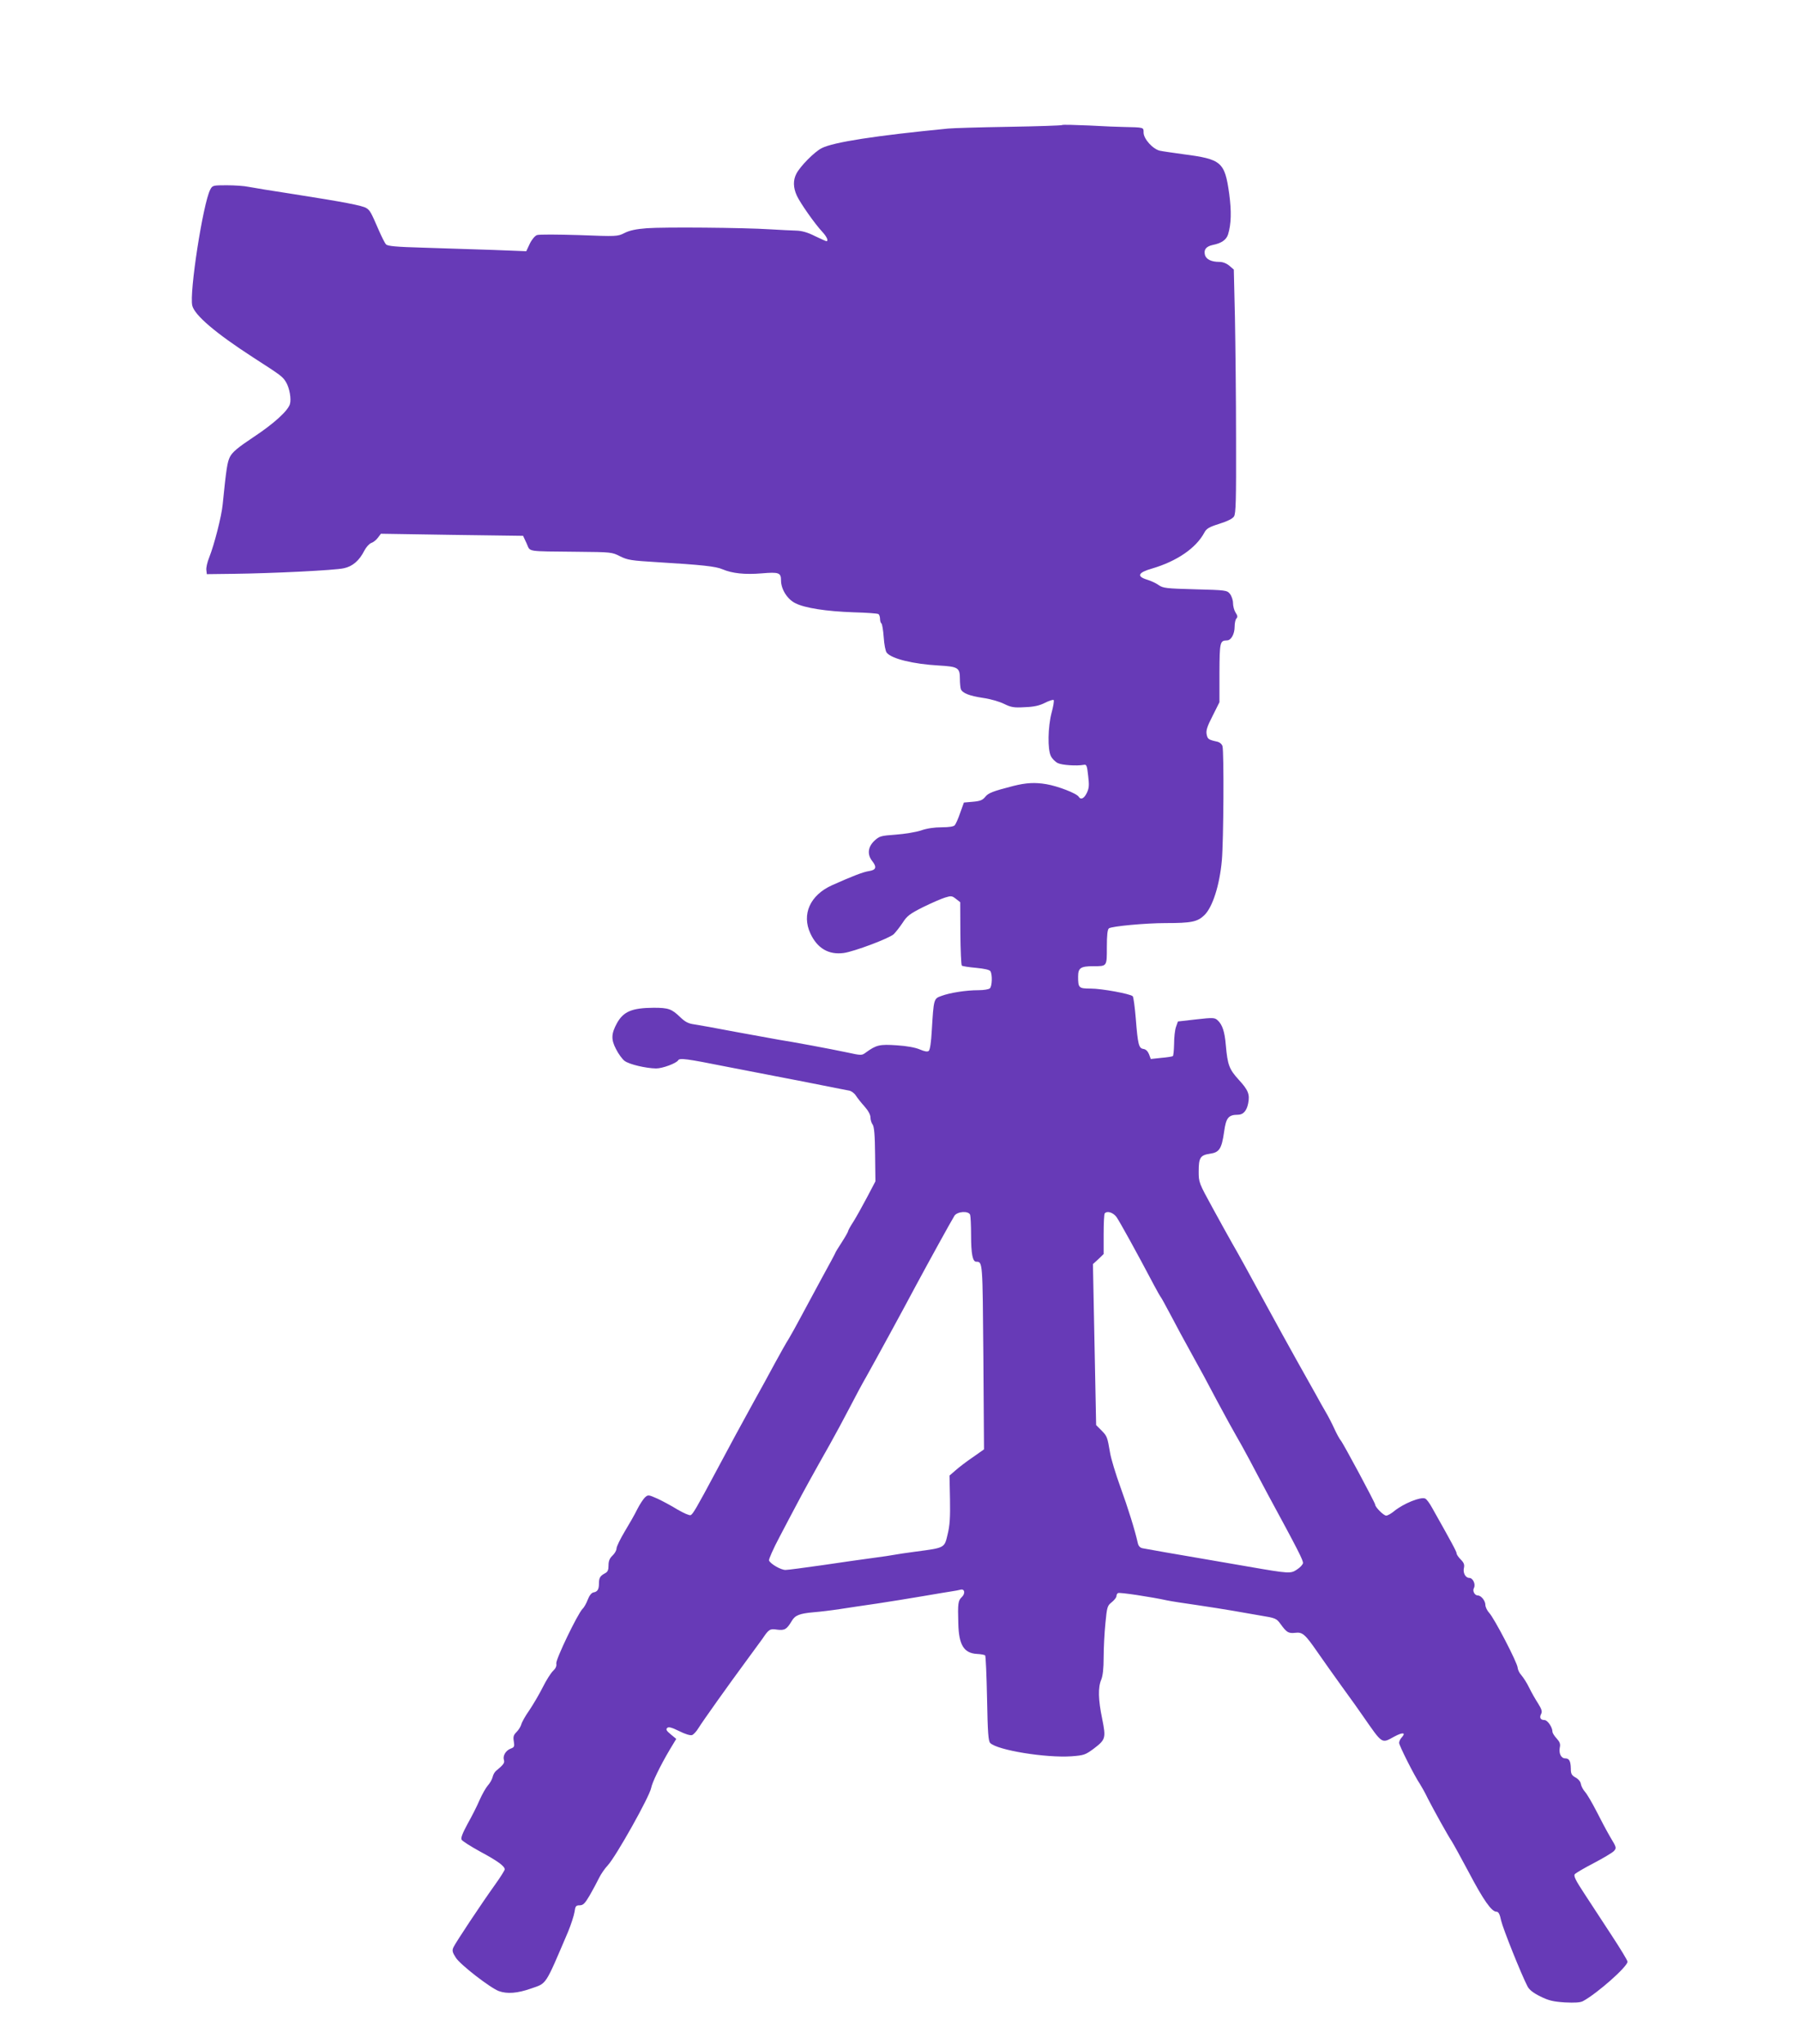 <?xml version="1.0" standalone="no"?>
<!DOCTYPE svg PUBLIC "-//W3C//DTD SVG 20010904//EN"
 "http://www.w3.org/TR/2001/REC-SVG-20010904/DTD/svg10.dtd">
<svg version="1.0" xmlns="http://www.w3.org/2000/svg"
 width="1127pt" height="1280pt" viewBox="0 0 1127 1280"
 preserveAspectRatio="xMidYMid meet">
<g transform="translate(0,1280) scale(0.1,-0.1)"
fill="#673ab7" stroke="none">
<path d="M6650 12017 c-3 -3 -153 -8 -334 -11 -181 -3 -352 -8 -380 -11 -452
-44 -719 -85 -792 -123 -45 -23 -134 -113 -158 -160 -21 -40 -20 -87 3 -137
21 -46 113 -177 159 -226 29 -31 41 -59 26 -59 -4 0 -36 15 -72 32 -45 23 -82
33 -116 34 -28 1 -100 4 -161 8 -171 11 -669 15 -775 7 -67 -5 -109 -14 -140
-30 -44 -22 -48 -22 -285 -13 -132 4 -250 5 -263 0 -12 -4 -32 -27 -45 -54
l-22 -47 -205 8 c-113 4 -307 10 -433 14 -180 5 -230 10 -240 21 -8 8 -28 49
-46 90 -49 113 -54 122 -77 137 -25 16 -140 38 -459 88 -126 19 -252 40 -278
45 -27 6 -89 10 -138 10 -87 0 -89 -1 -103 -28 -45 -87 -132 -648 -112 -726
15 -60 146 -172 381 -324 183 -118 183 -119 206 -155 22 -37 34 -106 24 -138
-14 -43 -101 -122 -228 -206 -98 -65 -132 -94 -147 -123 -17 -34 -23 -73 -46
-300 -7 -73 -52 -249 -84 -330 -12 -29 -20 -65 -18 -79 l3 -26 165 2 c245 3
638 22 693 35 54 11 97 48 128 110 11 21 30 43 43 48 13 4 32 19 42 33 l19 25
445 -7 445 -6 22 -47 c26 -56 -12 -49 325 -53 203 -2 209 -2 260 -28 48 -24
70 -27 233 -37 280 -17 367 -26 410 -45 59 -25 138 -34 245 -25 107 9 120 4
120 -44 0 -55 39 -118 90 -143 59 -30 192 -51 367 -57 78 -2 147 -7 153 -11 5
-3 10 -17 10 -30 0 -13 4 -26 9 -29 4 -3 11 -42 14 -86 3 -45 11 -88 19 -97
31 -38 166 -71 326 -80 121 -7 132 -14 132 -83 0 -27 3 -56 6 -65 10 -25 53
-42 139 -55 44 -6 103 -23 131 -37 45 -22 62 -25 130 -21 58 2 92 10 126 27
27 14 51 21 55 18 4 -4 -2 -40 -13 -80 -23 -89 -26 -229 -4 -272 8 -16 28 -36
43 -43 26 -13 118 -19 162 -11 18 4 21 -4 28 -68 7 -59 6 -78 -8 -107 -17 -36
-38 -46 -51 -25 -12 21 -131 67 -203 79 -71 12 -126 9 -206 -11 -128 -33 -157
-44 -176 -68 -17 -21 -32 -27 -77 -31 l-57 -5 -23 -64 c-12 -36 -28 -71 -34
-78 -7 -8 -35 -13 -83 -13 -45 0 -93 -7 -129 -20 -31 -10 -101 -22 -157 -26
-95 -7 -103 -9 -135 -39 -40 -38 -45 -85 -14 -125 31 -39 26 -57 -18 -64 -37
-5 -110 -34 -233 -89 -137 -62 -191 -182 -135 -302 43 -93 115 -135 209 -122
65 9 286 92 313 118 13 13 38 45 56 72 27 42 44 55 127 97 53 26 115 53 138
60 38 12 44 11 68 -8 l27 -21 1 -195 c1 -107 5 -198 9 -202 4 -4 44 -10 89
-14 52 -5 84 -12 90 -21 13 -21 11 -93 -3 -107 -7 -7 -39 -12 -72 -12 -77 0
-179 -16 -232 -36 -48 -17 -48 -18 -60 -216 -4 -74 -11 -121 -19 -128 -9 -7
-25 -4 -56 9 -28 12 -81 22 -145 26 -106 7 -127 3 -194 -46 -24 -18 -28 -18
-115 1 -109 23 -334 65 -430 80 -38 7 -162 29 -275 50 -113 22 -227 42 -253
46 -37 5 -57 15 -89 46 -53 51 -73 58 -166 58 -135 -1 -188 -23 -229 -96 -36
-66 -38 -102 -6 -163 15 -30 40 -64 54 -74 30 -22 133 -46 197 -47 40 0 126
32 138 51 9 16 52 10 308 -41 138 -27 298 -58 356 -69 58 -11 166 -32 240 -47
74 -15 148 -29 163 -32 16 -2 35 -16 45 -31 9 -14 33 -45 54 -68 24 -27 38
-53 38 -70 0 -16 7 -36 14 -45 9 -13 14 -65 15 -187 l2 -168 -52 -99 c-29 -55
-67 -123 -85 -152 -19 -29 -34 -56 -34 -61 0 -4 -18 -36 -40 -70 -22 -34 -40
-63 -40 -66 0 -2 -39 -75 -87 -162 -47 -87 -106 -196 -131 -243 -25 -47 -57
-105 -72 -130 -16 -25 -55 -94 -88 -155 -32 -60 -94 -173 -137 -250 -90 -164
-132 -241 -230 -425 -126 -236 -147 -271 -161 -277 -8 -3 -44 13 -82 35 -37
23 -93 53 -125 68 -57 25 -59 26 -79 8 -11 -11 -33 -44 -48 -74 -15 -31 -51
-94 -79 -140 -28 -47 -51 -94 -51 -106 0 -11 -11 -31 -25 -44 -18 -17 -25 -34
-25 -61 0 -30 -5 -41 -22 -50 -30 -16 -38 -28 -38 -64 0 -37 -9 -52 -35 -56
-12 -3 -25 -19 -35 -45 -8 -22 -23 -49 -33 -58 -31 -32 -169 -318 -164 -342 3
-16 -4 -31 -20 -46 -14 -13 -43 -59 -65 -103 -22 -44 -60 -108 -84 -144 -25
-35 -47 -75 -50 -88 -4 -14 -17 -35 -30 -48 -19 -19 -22 -30 -17 -59 5 -31 3
-37 -20 -45 -31 -12 -50 -45 -42 -71 6 -18 -3 -30 -49 -68 -9 -7 -19 -25 -22
-40 -4 -15 -17 -38 -30 -52 -12 -14 -35 -54 -51 -90 -15 -36 -49 -103 -75
-149 -32 -59 -44 -90 -38 -100 5 -9 57 -42 117 -75 110 -59 153 -91 153 -111
0 -6 -27 -49 -60 -95 -88 -123 -248 -364 -261 -393 -9 -20 -7 -31 15 -65 28
-44 214 -188 269 -209 52 -19 117 -14 202 16 100 35 85 12 232 356 18 44 36
99 40 123 5 37 9 42 32 42 22 0 33 11 63 62 20 35 46 83 58 108 12 25 37 61
55 80 52 56 262 431 272 485 6 33 54 134 116 239 l41 68 -35 29 c-26 21 -31
31 -22 39 8 9 26 5 75 -19 37 -19 71 -29 81 -25 9 3 27 22 39 42 27 44 193
277 300 422 43 58 88 120 101 138 41 61 47 65 93 58 47 -6 60 2 91 54 21 36
48 47 138 55 39 3 113 12 165 20 52 8 158 24 235 35 77 12 205 32 285 46 80
14 161 27 180 30 19 3 43 7 53 10 27 8 33 -24 8 -47 -22 -21 -25 -39 -21 -164
3 -135 35 -186 116 -191 25 -1 49 -6 52 -9 4 -4 9 -125 12 -270 4 -217 8 -267
20 -279 46 -45 348 -94 509 -83 78 6 86 9 138 47 76 58 78 66 54 187 -25 120
-27 197 -6 246 10 25 15 70 15 140 0 57 5 153 11 213 10 103 12 110 40 132 16
13 29 30 29 37 0 8 4 17 10 20 9 6 207 -24 308 -46 23 -5 107 -18 185 -29 78
-12 178 -27 222 -35 44 -8 124 -22 178 -31 93 -15 99 -18 124 -52 39 -54 50
-60 91 -56 47 6 62 -7 141 -121 34 -49 104 -148 156 -220 52 -71 108 -150 125
-175 129 -185 118 -178 201 -133 52 28 73 25 46 -5 -10 -10 -17 -26 -17 -35 0
-17 97 -209 130 -257 9 -14 32 -54 49 -90 38 -74 126 -233 151 -270 9 -14 57
-101 106 -193 92 -175 143 -247 173 -247 13 0 21 -14 30 -57 12 -51 125 -334
165 -411 11 -21 36 -41 81 -63 53 -26 80 -32 153 -37 62 -3 96 -1 113 8 89 48
279 216 279 247 0 8 -44 80 -97 161 -53 81 -130 198 -170 260 -58 88 -72 116
-63 127 6 7 60 39 120 70 59 31 116 65 125 75 17 19 16 23 -23 87 -22 38 -61
111 -87 163 -27 52 -58 106 -71 120 -12 14 -24 36 -26 49 -2 15 -15 31 -33 41
-25 14 -30 23 -30 56 -1 47 -10 64 -35 64 -26 0 -41 31 -34 68 5 22 0 35 -20
57 -14 15 -26 34 -26 42 0 28 -31 73 -50 73 -25 0 -33 15 -21 38 8 15 4 29
-19 66 -17 26 -42 70 -56 99 -14 29 -36 63 -48 77 -13 14 -23 35 -24 48 -1 30
-146 309 -178 343 -13 14 -24 37 -24 50 0 26 -27 59 -47 59 -20 0 -35 28 -25
46 13 24 -6 64 -29 64 -24 0 -41 33 -33 64 4 19 -1 32 -20 51 -14 14 -26 31
-26 38 0 11 -29 65 -153 285 -16 30 -36 56 -44 59 -30 12 -136 -32 -193 -78
-19 -16 -42 -29 -51 -29 -16 0 -69 53 -69 69 0 11 -200 384 -215 401 -8 9 -26
42 -41 75 -15 33 -40 81 -55 106 -15 26 -42 73 -59 105 -18 33 -72 129 -120
214 -48 85 -133 241 -190 345 -114 209 -170 312 -218 395 -17 30 -71 127 -119
215 -87 159 -88 161 -88 231 0 85 10 101 71 110 58 8 73 31 88 136 12 89 27
108 87 108 33 0 55 25 64 72 11 56 0 83 -60 148 -59 65 -69 92 -80 214 -7 87
-22 131 -52 158 -18 16 -28 17 -134 5 l-114 -13 -12 -34 c-7 -19 -12 -67 -12
-107 -1 -39 -4 -74 -8 -76 -5 -3 -37 -8 -73 -11 l-65 -7 -11 30 c-8 19 -20 31
-35 33 -29 4 -35 27 -48 192 -6 71 -14 133 -19 138 -15 15 -194 48 -263 48
-75 0 -79 4 -79 75 0 54 16 65 94 65 88 0 86 -3 86 120 0 74 4 111 13 117 16
13 228 33 354 33 163 0 200 8 243 49 52 50 96 188 110 343 11 122 14 679 4
716 -4 13 -17 24 -33 28 -55 12 -60 16 -66 45 -5 24 2 48 37 116 l43 86 0 184
c1 193 3 202 47 203 26 0 48 40 48 85 0 23 5 46 11 52 9 9 8 18 -5 37 -9 14
-16 41 -16 60 0 18 -9 44 -19 57 -19 23 -24 24 -218 29 -182 5 -200 7 -228 26
-16 12 -49 27 -72 34 -69 21 -58 45 30 70 156 46 276 128 328 226 13 24 29 34
93 54 51 16 83 32 92 46 12 18 14 101 13 485 0 255 -4 598 -7 762 l-7 299 -28
24 c-18 15 -41 24 -62 24 -51 0 -84 16 -91 45 -8 32 8 52 49 61 55 11 85 32
96 66 20 66 22 144 7 256 -28 198 -48 215 -286 246 -63 9 -130 18 -147 22 -44
9 -103 74 -103 114 0 33 5 32 -130 35 -25 0 -119 4 -210 9 -91 4 -167 6 -170
3z m-576 -6823 c3 -9 6 -67 6 -129 0 -116 10 -165 32 -165 41 -1 40 6 45 -596
l4 -579 -71 -50 c-40 -27 -88 -64 -108 -82 l-37 -32 3 -148 c2 -115 -1 -164
-15 -221 -20 -85 -17 -83 -198 -107 -60 -8 -121 -17 -135 -20 -14 -3 -74 -12
-135 -20 -60 -8 -202 -28 -315 -45 -113 -16 -217 -30 -232 -30 -29 0 -93 37
-103 59 -3 7 27 75 67 150 39 75 87 165 106 201 37 71 109 202 207 375 34 61
90 164 124 230 34 66 81 154 105 195 61 109 227 413 313 575 77 143 214 392
239 433 18 27 88 32 98 6z m917 -15 c19 -27 127 -222 236 -429 19 -36 38 -69
43 -75 4 -5 32 -57 63 -115 30 -58 87 -163 127 -235 40 -71 113 -206 162 -300
50 -93 103 -190 118 -215 15 -25 52 -92 83 -150 30 -58 82 -154 114 -215 192
-354 224 -417 221 -433 -2 -9 -18 -27 -37 -39 -40 -27 -47 -27 -306 18 -93 16
-224 39 -290 50 -144 24 -341 59 -372 65 -15 3 -25 14 -29 32 -18 81 -62 222
-109 351 -29 80 -59 178 -65 216 -17 99 -18 102 -54 139 l-33 33 -10 504 -10
504 34 31 33 32 0 124 c0 69 3 128 7 131 16 17 53 5 74 -24z"/>
</g>
</svg>
